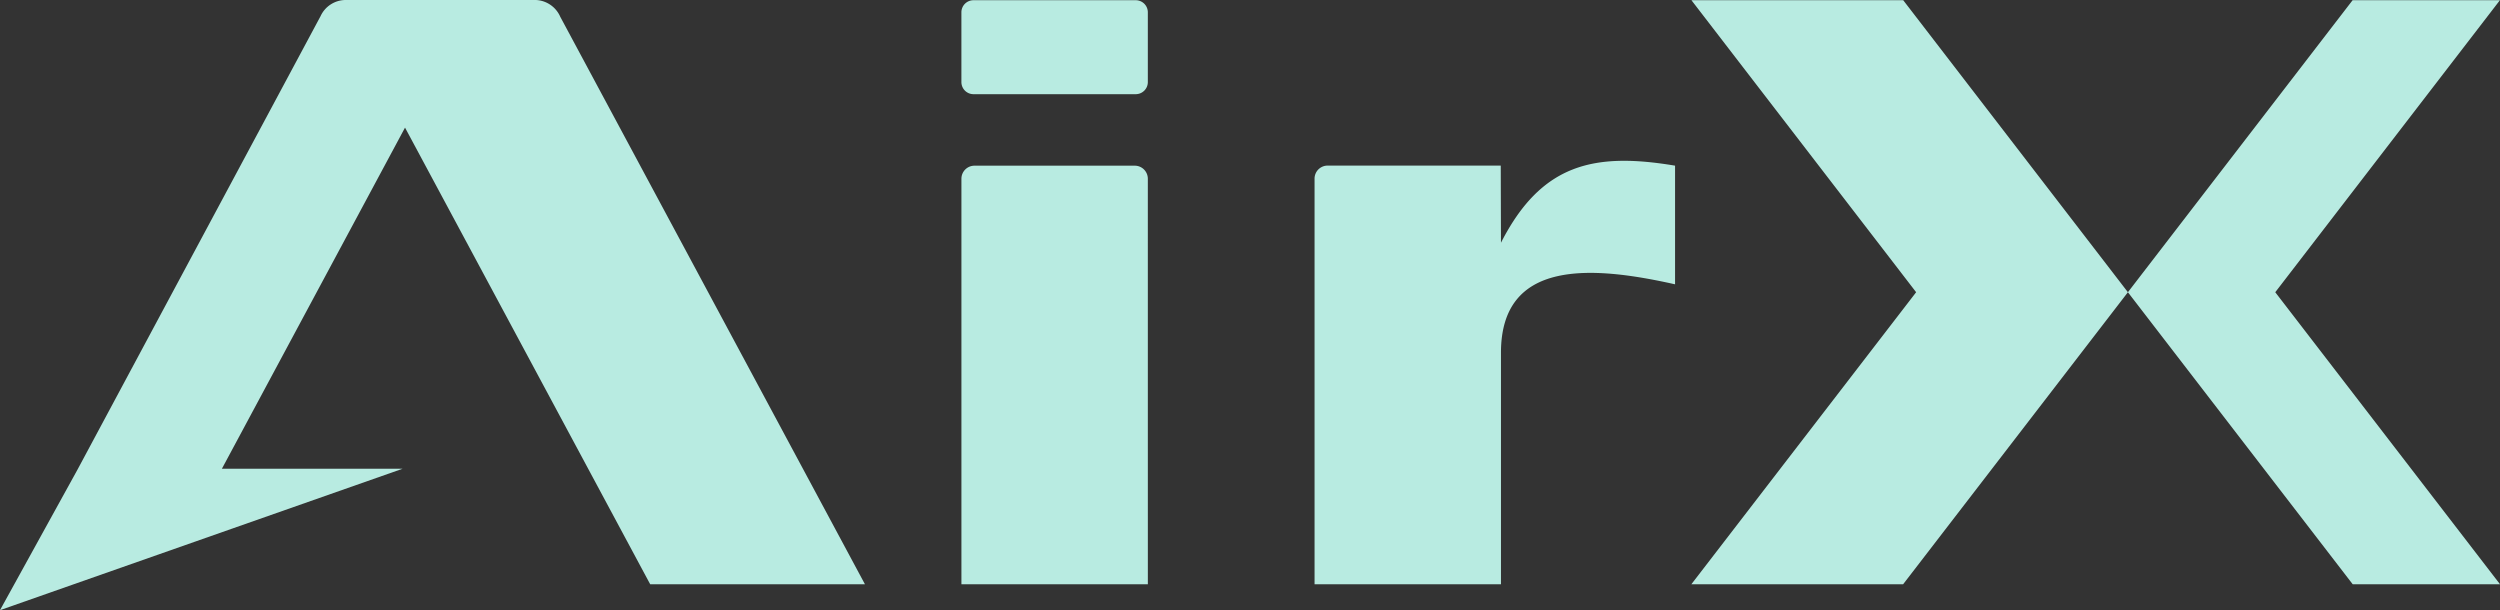 <svg xmlns="http://www.w3.org/2000/svg" width="114.723" height="28" viewBox="0 0 114.723 28">
  <rect x="0" y="0" width="114.723" height="28" fill="#333333" stroke="none"/>
  <g id="Layer_x0020_1" transform="translate(0.01 0.01)" opacity="0.9">
    <path id="Path_17547" data-name="Path 17547" d="M68.868,11.129c1.86-3.644,4.289-4.155,7.989-3.537v5.445c-3.81-.856-7.989-1.17-7.989,3.14V26.8H60.314V8.21a.6.6,0,0,1,.607-.621h7.937l.01,3.537ZM104.4,13.4,114.709,0h-6.76L97.638,13.4,87.327,0H77.609L87.92,13.4,77.606,26.8h9.718L97.638,13.4l10.315,13.4h6.76ZM10.173,21.5h8.292L-.01,27.99l3.547-6.432L14.7.732A1.272,1.272,0,0,1,15.836-.01h8.744A1.282,1.282,0,0,1,25.7.76L39.681,26.8H29.826L18.576,5.846,10.173,21.5ZM44.664,0h7.443a.555.555,0,0,1,.556.556v3.2a.555.555,0,0,1-.556.556H44.664a.555.555,0,0,1-.556-.556V.559A.555.555,0,0,1,44.664,0Zm8,26.8H44.109V8.193a.6.6,0,0,1,.6-.6h7.354a.6.6,0,0,1,.6.6Z" fill="#C7FFF4" fill-rule="evenodd"/>
  </g>
</svg>
